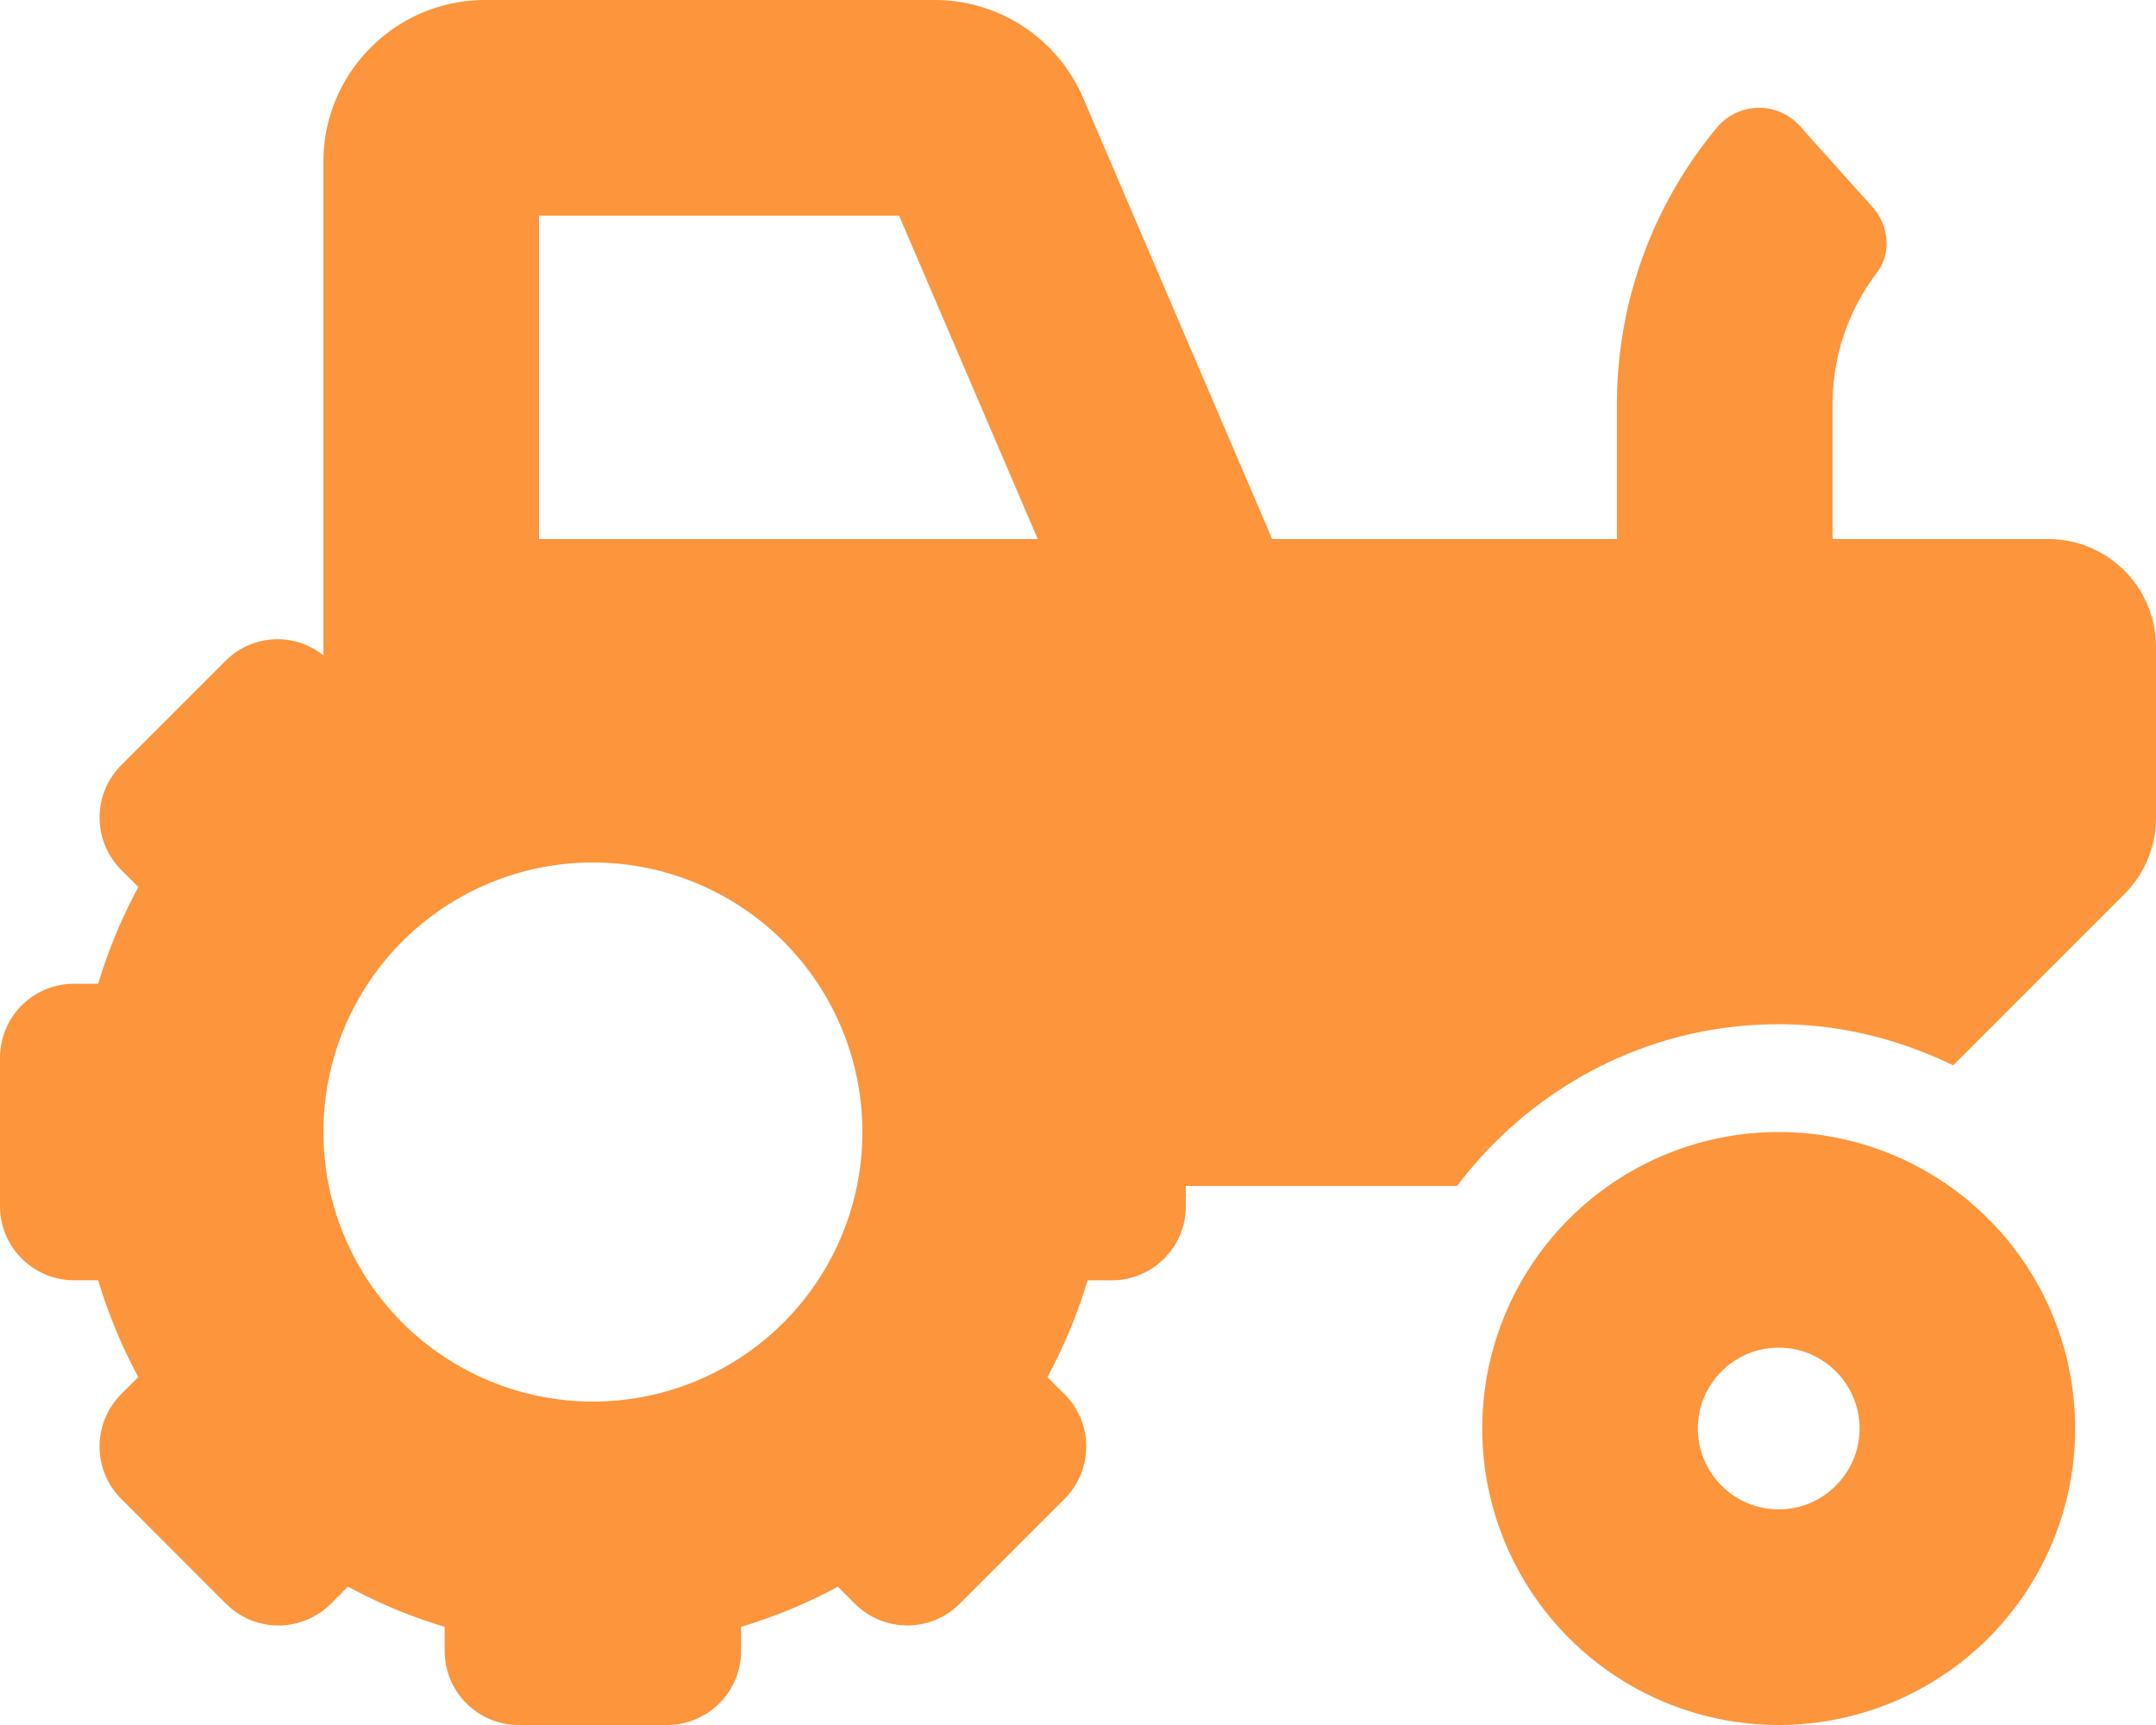<svg width="30" height="24" viewBox="0 0 30 24" fill="none" xmlns="http://www.w3.org/2000/svg"><g clip-path="url(#clip0)"><path d="M24.75 15.75a4.125 4.125 0 100 8.25 4.125 4.125 0 000-8.25zm0 5.25c-.62 0-1.125-.505-1.125-1.125s.505-1.125 1.125-1.125 1.125.505 1.125 1.125S25.37 21 24.75 21zM28.5 7.5h-3V5.616c0-.662.22-1.302.616-1.821.208-.272.167-.66-.061-.914L25.04 1.748a.763.763 0 00-1.158.037 6.008 6.008 0 00-1.383 3.83V7.5h-4.797l-2.629-6.134A2.247 2.247 0 0013.005 0H6.75C5.51 0 4.5 1.01 4.5 2.25v6.868a1.02 1.02 0 00-1.354.069l-1.458 1.458a1.031 1.031 0 000 1.459l.237.237c-.234.434-.42.882-.559 1.346h-.335A1.03 1.03 0 000 14.718v2.063c0 .57.462 1.031 1.031 1.031h.335c.139.464.324.912.558 1.347l-.237.237a1.031 1.031 0 000 1.458l1.458 1.459a1.031 1.031 0 001.459 0l.237-.238c.434.234.882.42 1.346.559v.335c0 .57.462 1.031 1.031 1.031h2.063a1.03 1.03 0 001.031-1.031v-.335a7.107 7.107 0 001.346-.558l.238.237a1.031 1.031 0 001.458 0l1.458-1.458a1.031 1.031 0 000-1.459l-.237-.237c.234-.434.42-.882.558-1.346h.336a1.03 1.03 0 001.031-1.031V16.5h3.775c1.027-1.358 2.64-2.25 4.475-2.25.874 0 1.69.216 2.428.572l2.382-2.382a1.5 1.5 0 00.44-1.06V9a1.5 1.5 0 00-1.5-1.5zm-20.25 12a3.75 3.75 0 110-7.5 3.75 3.75 0 010 7.5zm1.031-12H7.5V3h5.01l1.93 4.5H9.28z" fill="#FD953C"/></g><defs><clipPath id="clip0"><path fill="#FD953C" d="M0 0h30v24H0z"/></clipPath></defs></svg>